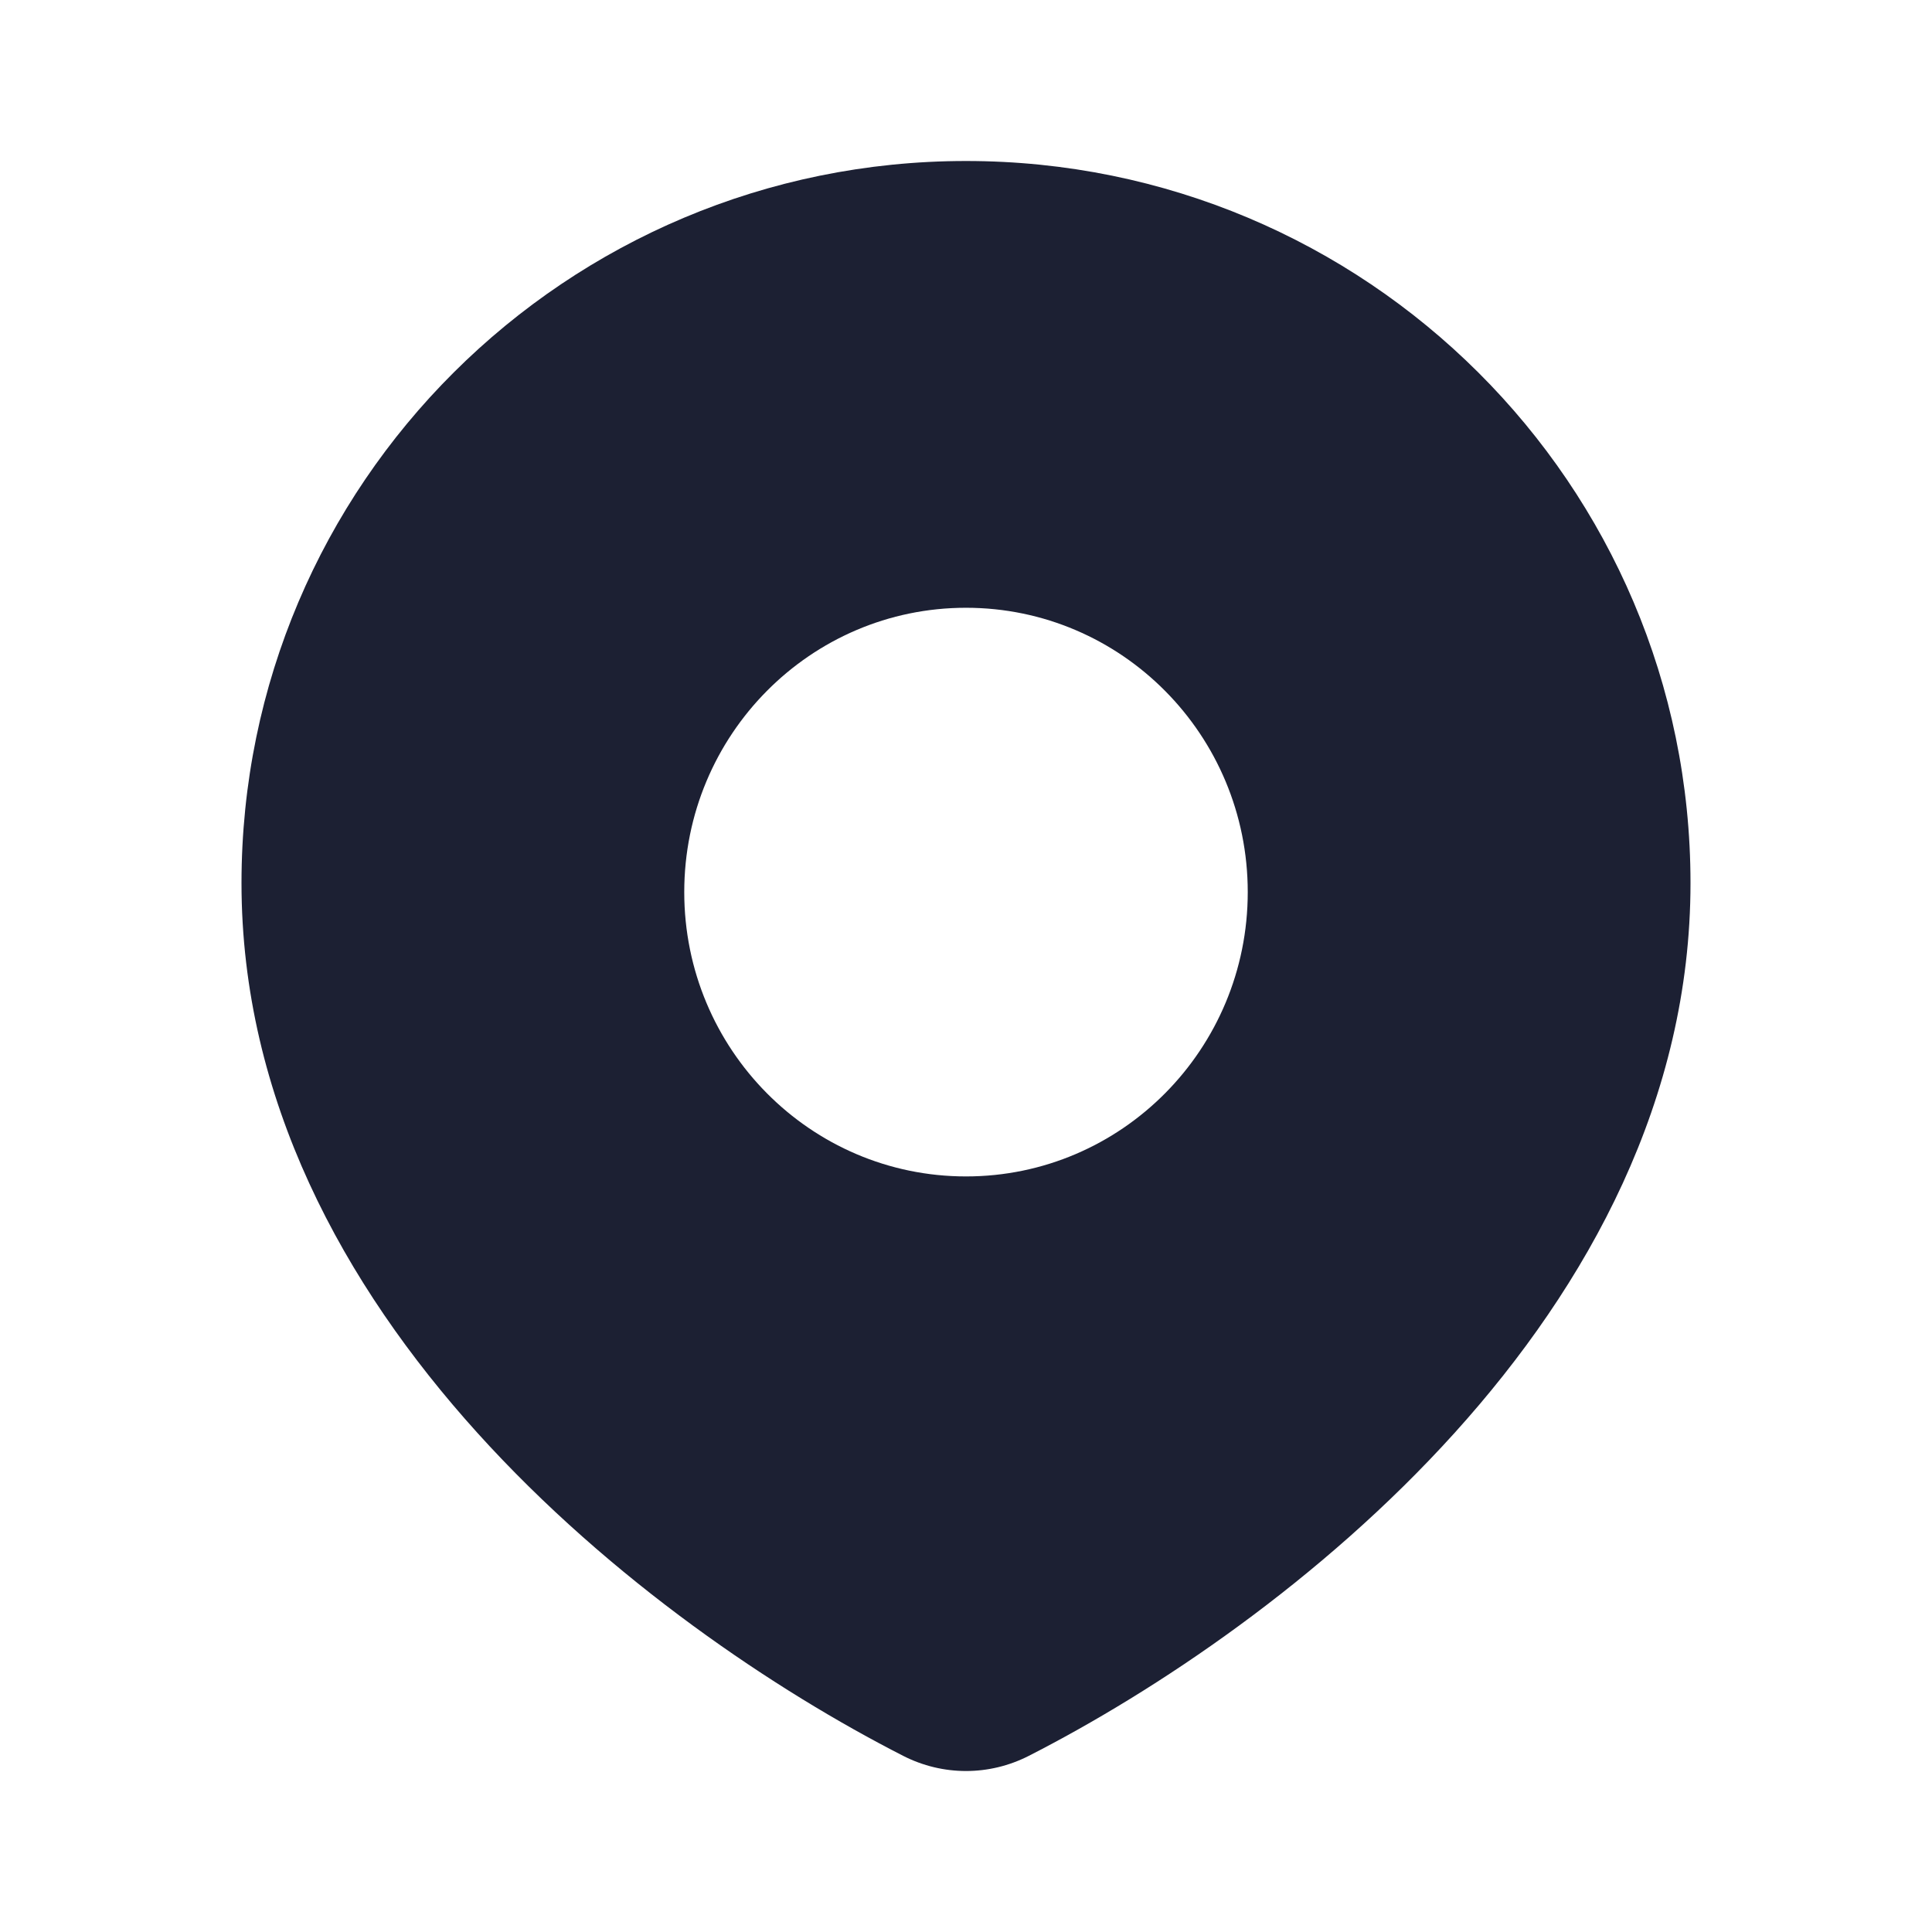 <svg fill="#1c2033" height="52" viewBox="0 0 24 24" width="52" xmlns="http://www.w3.org/2000/svg"><path d="m3 10.97c0-4.954 4.029-8.97 9-8.97 4.971 0 9 4.016 9 8.97 0 5.36-5.071 9.235-8.22 10.842-.492.251-1.068.251-1.56 0-3.149-1.607-8.22-5.482-8.22-10.842zm9 3.644c1.933 0 3.5-1.581 3.5-3.532 0-1.951-1.567-3.532-3.5-3.532s-3.5 1.581-3.5 3.532c0 1.95 1.567 3.532 3.5 3.532z"/></svg>
